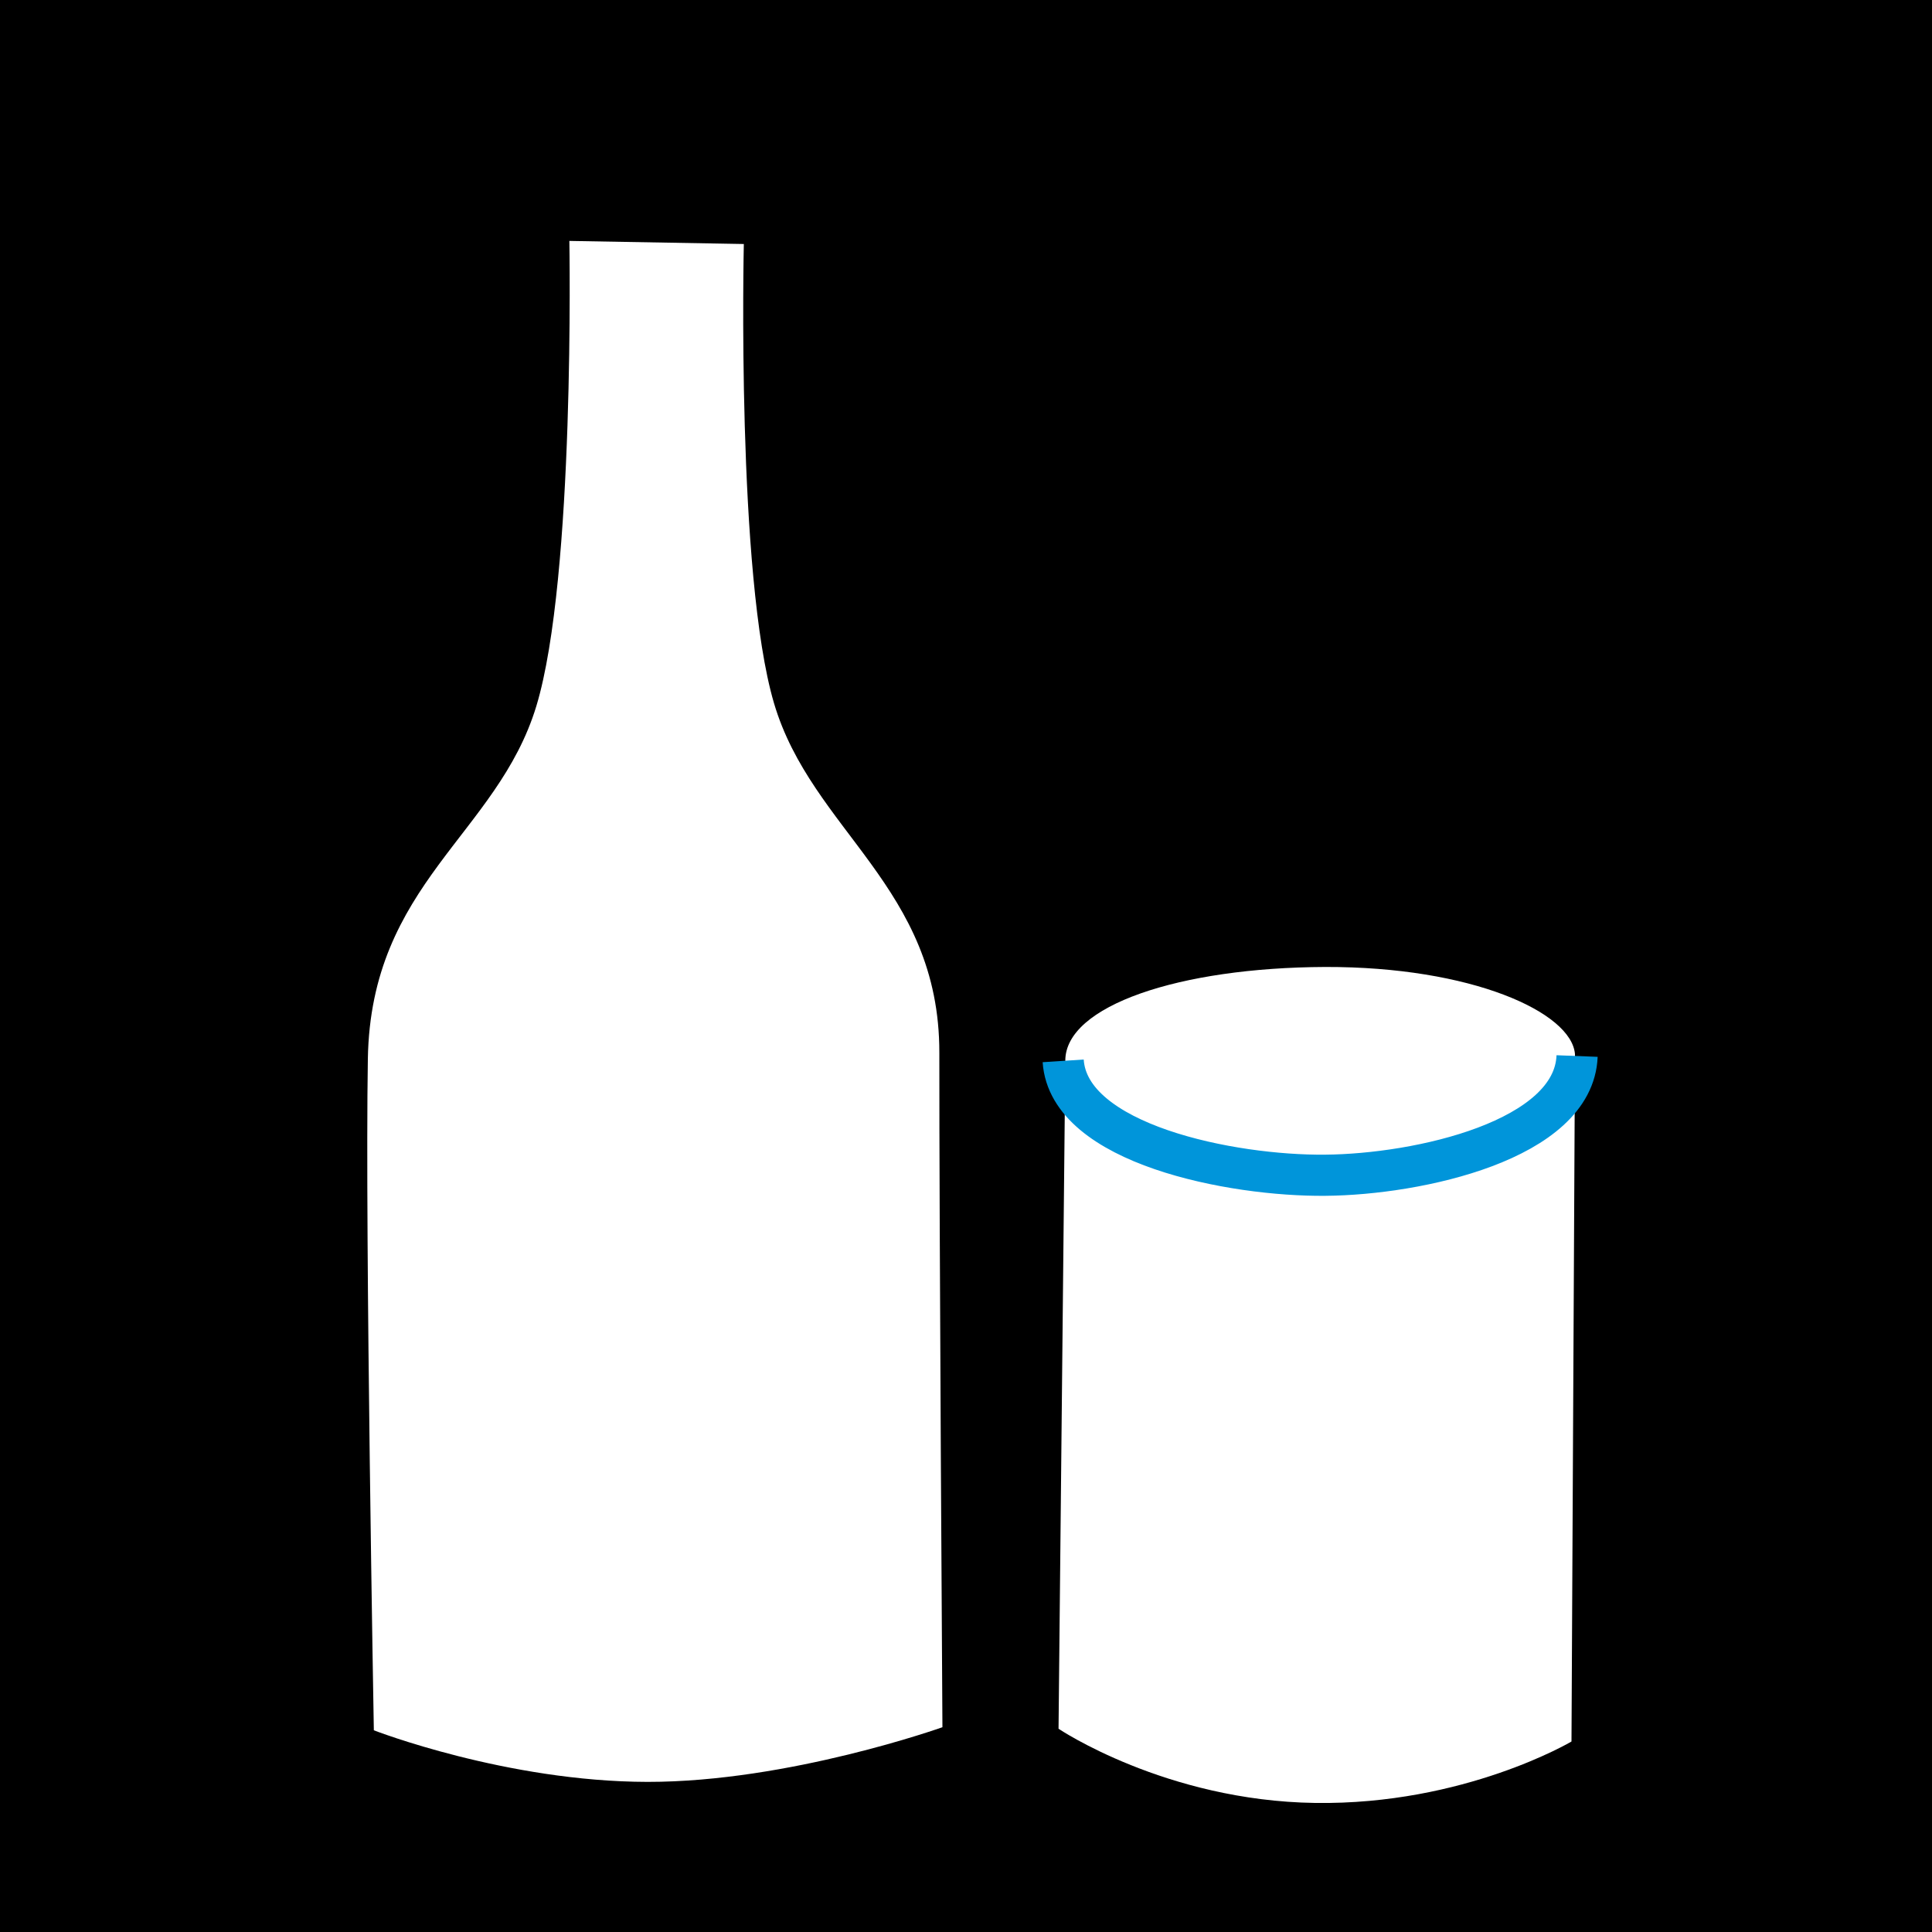 <?xml version="1.0" encoding="UTF-8" standalone="no"?>
<!-- Created with Inkscape (http://www.inkscape.org/) -->

<svg
   xmlns:dc="http://purl.org/dc/elements/1.1/"
   xmlns:cc="http://creativecommons.org/ns#"
   xmlns:rdf="http://www.w3.org/1999/02/22-rdf-syntax-ns#"
   xmlns:svg="http://www.w3.org/2000/svg"
   xmlns="http://www.w3.org/2000/svg"
   xmlns:sodipodi="http://sodipodi.sourceforge.net/DTD/sodipodi-0.dtd"
   xmlns:inkscape="http://www.inkscape.org/namespaces/inkscape"
   width="10mm"
   height="10mm"
   viewBox="0 0 10 10"
   version="1.1"
   id="svg8"
   inkscape:version="0.92.3 (2405546, 2018-03-11)"
   sodipodi:docname="icon_c5.svg">
  <rect x="0" y="0" width="10" height="10" fill="#333333" stroke="none"/>
  <defs
     id="defs2" />
  <sodipodi:namedview
     id="base"
     pagecolor="#ffffff"
     bordercolor="#666666"
     borderopacity="1.0"
     inkscape:pageopacity="0.0"
     inkscape:pageshadow="2"
     inkscape:zoom="1.979899"
     inkscape:cx="-210.64738"
     inkscape:cy="23.775498"
     inkscape:document-units="mm"
     inkscape:current-layer="layer2"
     showgrid="false"
     inkscape:window-width="1920"
     inkscape:window-height="1017"
     inkscape:window-x="-8"
     inkscape:window-y="-8"
     inkscape:window-maximized="1"
     showguides="false" />
  <g
     inkscape:label="レイヤー 1"
     inkscape:groupmode="layer"
     id="layer1"
     transform="translate(0,-287)">
    <rect
       style="fill:#0095da;fill-opacity:1;stroke-width:0.003;stroke-miterlimit:4;stroke-dasharray:none"
       id="rect1374"
       width="10.006"
       height="10.002"
       x="-1.9400758e-008"
       y="286.994"
       ry="0.97" />
  </g>
  <g
     inkscape:groupmode="layer"
     id="layer2"
     inkscape:label="レイヤー 2"
     style="display:inline">
    <flowRoot
       xml:space="preserve"
       id="flowRoot835"
       style="font-style:normal;font-variant:normal;font-weight:normal;font-stretch:normal;font-size:40px;line-height:1.25;font-family:'Berlin Sans FB Demi';-inkscape-font-specification:'Berlin Sans FB Demi';letter-spacing:0px;word-spacing:0px;fill:#000000;fill-opacity:1;stroke:none"><flowRegion
         id="flowRegion837"><rect
           id="rect839"
           width="48.614"
           height="41.984"
           x="-5.177"
           y="-1.916" /></flowRegion><flowPara
         id="flowPara841">A</flowPara></flowRoot>    <path
       style="fill:#ffffff;fill-opacity:1;stroke:none;stroke-width:0.251px;stroke-linecap:butt;stroke-linejoin:miter;stroke-opacity:1"
       d="m 2.947,1.247 c 0,0 0.031,1.743 -0.171,2.408 -0.202,0.665 -0.857,0.917 -0.872,1.826 -0.015,0.909 0.031,3.475 0.031,3.475 0,0 0.685,0.266 1.417,0.267 0.732,6.904e-4 1.526,-0.283 1.526,-0.283 0,0 -0.017,-2.632 -0.016,-3.491 C 4.863,4.59 4.201,4.301 4.006,3.639 3.811,2.977 3.85,1.263 3.85,1.263 Z"
       id="path6613"
       inkscape:connector-curvature="0"
       sodipodi:nodetypes="czzczczzcc" />
    <path
       style="fill:#ffffff;fill-opacity:1;stroke:none;stroke-width:0.271px;stroke-linecap:butt;stroke-linejoin:miter;stroke-opacity:1"
       d="m 5.514,5.49 -0.035,3.458 c 0,0 0.554,0.373 1.328,0.384 C 7.58,9.343 8.134,9.014 8.134,9.014 L 8.152,5.456 C 8.134,5.239 7.616,5.003 6.859,5.005 6.103,5.008 5.514,5.206 5.514,5.49 Z"
       id="path6615"
       inkscape:connector-curvature="0"
       sodipodi:nodetypes="cczcczc" />
    <path
       style="display:inline;fill:none;stroke:#0095da;stroke-width:0.213px;stroke-linecap:butt;stroke-linejoin:miter;stroke-opacity:1"
       d="M 5.503,5.491 C 5.531,5.923 6.377,6.088 6.86,6.083 7.343,6.079 8.146,5.902 8.163,5.466"
       id="path6619-5"
       inkscape:connector-curvature="0"
       sodipodi:nodetypes="czc" />
  </g>
</svg>
